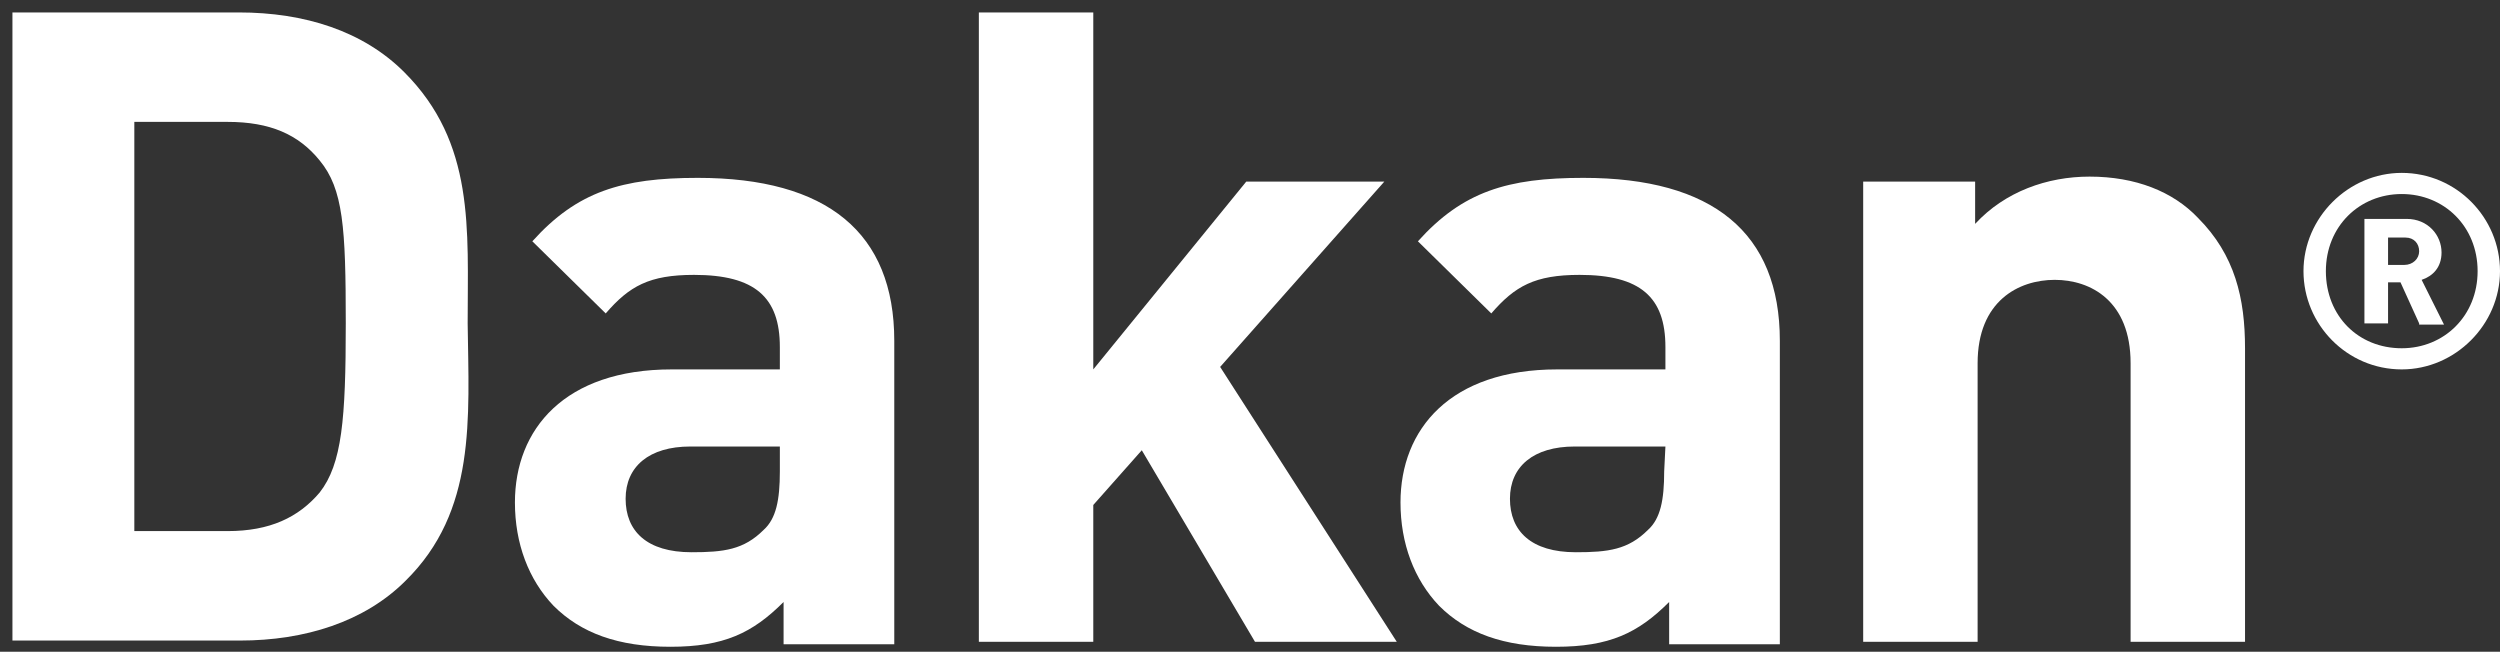 <?xml version="1.0" encoding="utf-8"?>
<!-- Generator: Adobe Illustrator 27.4.1, SVG Export Plug-In . SVG Version: 6.00 Build 0)  -->
<svg version="1.1" id="Layer_2_00000128450058045646727530000016187605679251162041_"
	 xmlns="http://www.w3.org/2000/svg" xmlns:xlink="http://www.w3.org/1999/xlink" x="0px" y="0px" viewBox="0 0 201 52.4"
	 style="enable-background:new 0 0 201 52.4;" xml:space="preserve">
<rect x="0" y="0" width="201" height="52.4" fill="#333333" stroke="none"/>
<style type="text/css">
	.st0{fill:#FFFFFF;}
</style>
<g>
	<path class="st0" d="M32.6,46.7c-3.3,3.3-8.1,4.8-13.3,4.8H1V1h18.2c5.3,0,10,1.5,13.3,4.8c5.7,5.7,5.1,12.6,5.1,20.2
		C37.7,33.7,38.3,41.1,32.6,46.7z M25.7,12.9c-1.7-2.1-4-3.1-7.4-3.1h-7.5v32.9h7.5c3.4,0,5.7-1.1,7.4-3.1c1.8-2.3,2.1-5.9,2.1-13.6
		S27.6,15.2,25.7,12.9z"/>
	<path class="st0" d="M63,51.6v-3.2c-2.5,2.5-4.8,3.6-9.1,3.6c-4.2,0-7.2-1.1-9.4-3.3c-2-2.1-3.1-5-3.1-8.3c0-5.9,4-10.7,12.6-10.7
		h8.7v-1.8c0-4-2-5.8-6.9-5.8c-3.6,0-5.2,0.9-7.1,3.1l-5.9-5.8c3.6-4,7.2-5.1,13.3-5.1c10.4,0,15.8,4.4,15.8,13.1v24.4H63V51.6z
		 M62.8,35.9h-7.3c-3.3,0-5.2,1.6-5.2,4.2c0,2.6,1.7,4.3,5.3,4.3c2.6,0,4.2-0.2,5.8-1.8c1-0.9,1.3-2.4,1.3-4.7v-2H62.8z"/>
	<path class="st0" d="M100.9,51.6l-9.1-15.4l-3.9,4.4v11h-9.2V1h9.2v28.7l12.3-15.1h11.1L98.1,29.5l14.2,22.1H100.9z"/>
	<path class="st0" d="M134.2,51.6v-3.2c-2.5,2.5-4.8,3.6-9.1,3.6c-4.2,0-7.2-1.1-9.4-3.3c-2-2.1-3.1-5-3.1-8.3
		c0-5.9,4-10.7,12.6-10.7h8.7v-1.8c0-4-2-5.8-6.9-5.8c-3.6,0-5.2,0.9-7.1,3.1l-5.9-5.8c3.6-4,7.2-5.1,13.3-5.1
		c10.4,0,15.8,4.4,15.8,13.1v24.4h-8.9V51.6z M133.9,35.9h-7.3c-3.3,0-5.2,1.6-5.2,4.2c0,2.6,1.7,4.3,5.3,4.3c2.6,0,4.2-0.2,5.8-1.8
		c1-0.9,1.3-2.4,1.3-4.7L133.9,35.9L133.9,35.9z"/>
	<path class="st0" d="M171.3,51.6V29.2c0-5-3.2-6.7-6.1-6.7c-2.9,0-6.2,1.7-6.2,6.7v22.4h-9.2v-37h9V18c2.4-2.6,5.8-3.8,9.2-3.8
		c3.7,0,6.7,1.2,8.7,3.3c3,3,3.8,6.5,3.8,10.5v23.6H171.3z"/>
	<path class="st0" d="M193.1,29.7c-4.4,0-7.9-3.6-7.9-7.9s3.6-7.9,7.9-7.9c4.4,0,7.9,3.6,7.9,7.9S197.4,29.7,193.1,29.7z
		 M193.1,15.6c-3.4,0-6.1,2.6-6.1,6.2s2.6,6.2,6.1,6.2c3.4,0,6.1-2.6,6.1-6.2S196.5,15.6,193.1,15.6z M194.5,26l-1.5-3.3h-1V26h-1.9
		v-8.4h3.4c1.7,0,2.8,1.3,2.8,2.7c0,1.2-0.7,1.9-1.6,2.2l1.8,3.6h-2V26z M193.4,19.1H192v2.2h1.3c0.7,0,1.2-0.5,1.2-1.1
		S194.1,19.1,193.4,19.1z"/>
</g>
</svg>
